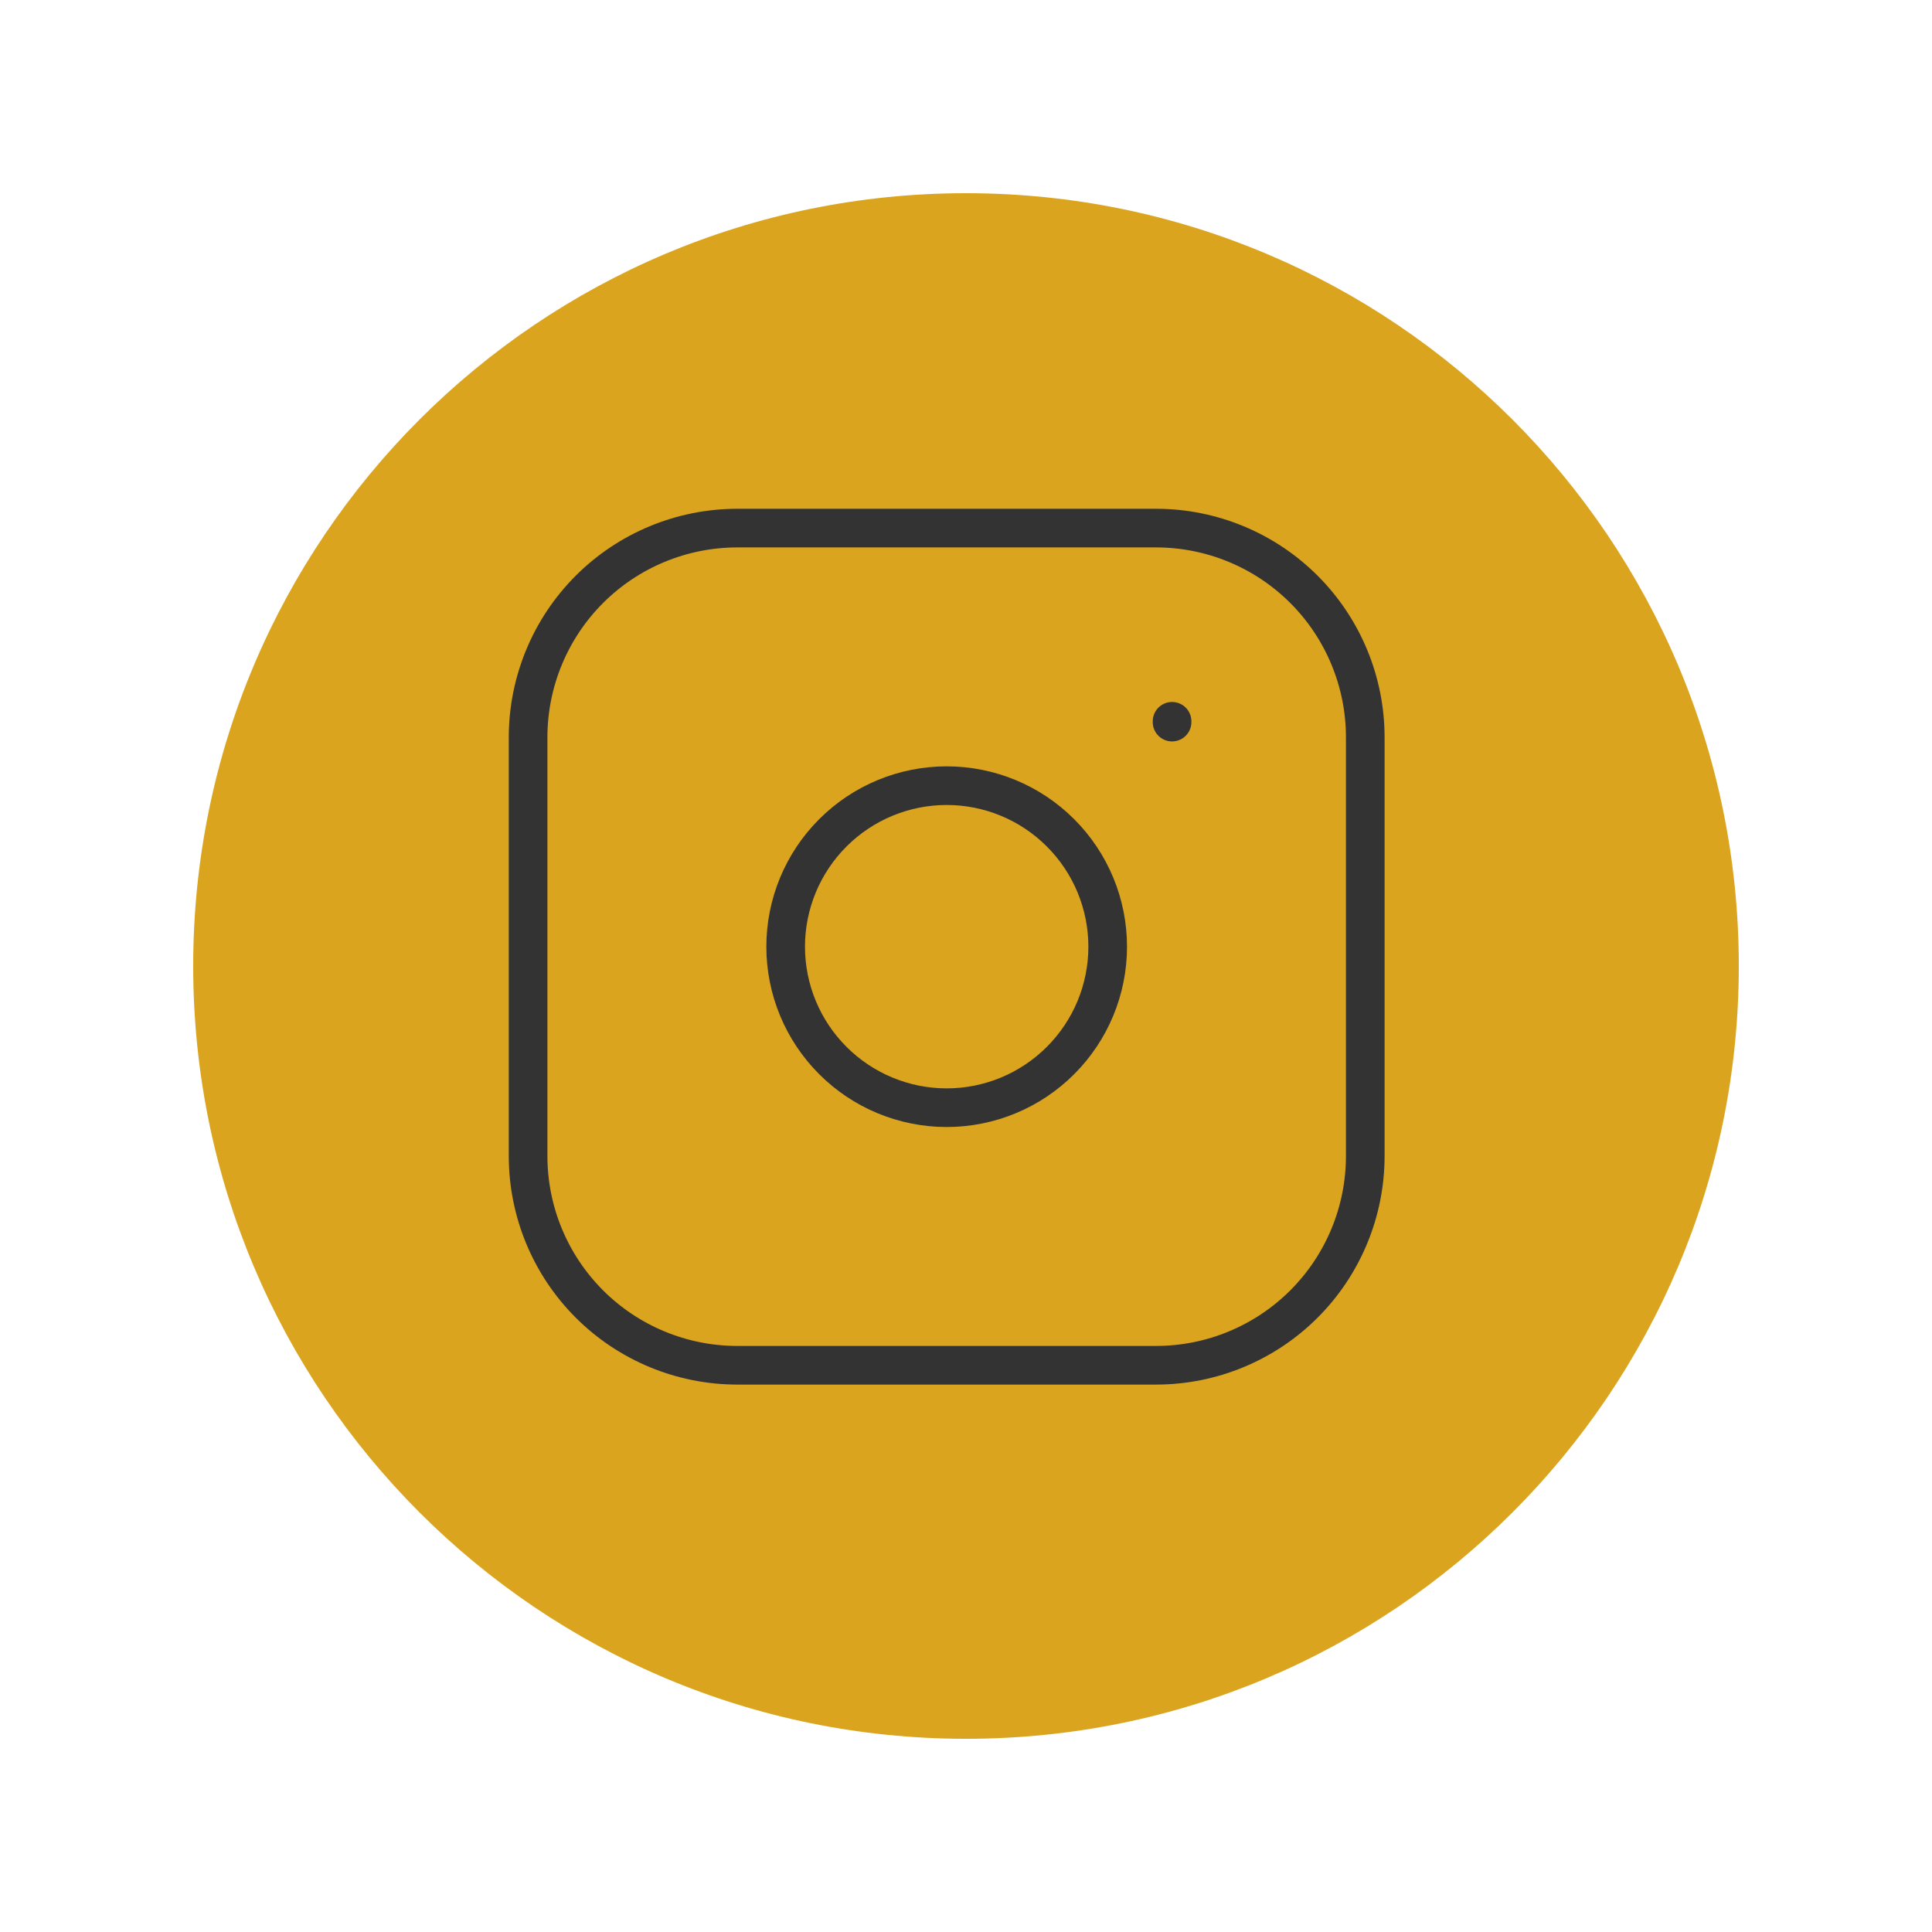 <svg width="50" height="50" viewBox="0 0 50 50" fill="none" xmlns="http://www.w3.org/2000/svg">
<g id="hover=ig">
<path id="Vector" d="M5 25C5 13.954 13.954 5 25 5C36.046 5 45 13.954 45 25C45 36.046 36.046 45 25 45C13.954 45 5 36.046 5 25Z" fill="#DAA41E"/>
<g id="Group 1">
<path id="Vector_2" d="M13.667 19.083C13.667 17.647 14.237 16.269 15.253 15.253C16.269 14.237 17.647 13.667 19.083 13.667H29.917C31.353 13.667 32.731 14.237 33.747 15.253C34.763 16.269 35.333 17.647 35.333 19.083V29.917C35.333 31.353 34.763 32.731 33.747 33.747C32.731 34.763 31.353 35.333 29.917 35.333H19.083C17.647 35.333 16.269 34.763 15.253 33.747C14.237 32.731 13.667 31.353 13.667 29.917V19.083Z" stroke="#333333" stroke-linecap="round" stroke-linejoin="round"/>
<path id="Vector_3" d="M20.333 24.5C20.333 25.605 20.772 26.665 21.554 27.446C22.335 28.228 23.395 28.667 24.5 28.667C25.605 28.667 26.665 28.228 27.446 27.446C28.228 26.665 28.667 25.605 28.667 24.5C28.667 23.395 28.228 22.335 27.446 21.554C26.665 20.772 25.605 20.333 24.5 20.333C23.395 20.333 22.335 20.772 21.554 21.554C20.772 22.335 20.333 23.395 20.333 24.5Z" stroke="#333333" stroke-linecap="round" stroke-linejoin="round"/>
<path id="Vector_4" d="M30.333 18.667V18.688" stroke="#333333" stroke-linecap="round" stroke-linejoin="round"/>
</g>
</g>
</svg>
